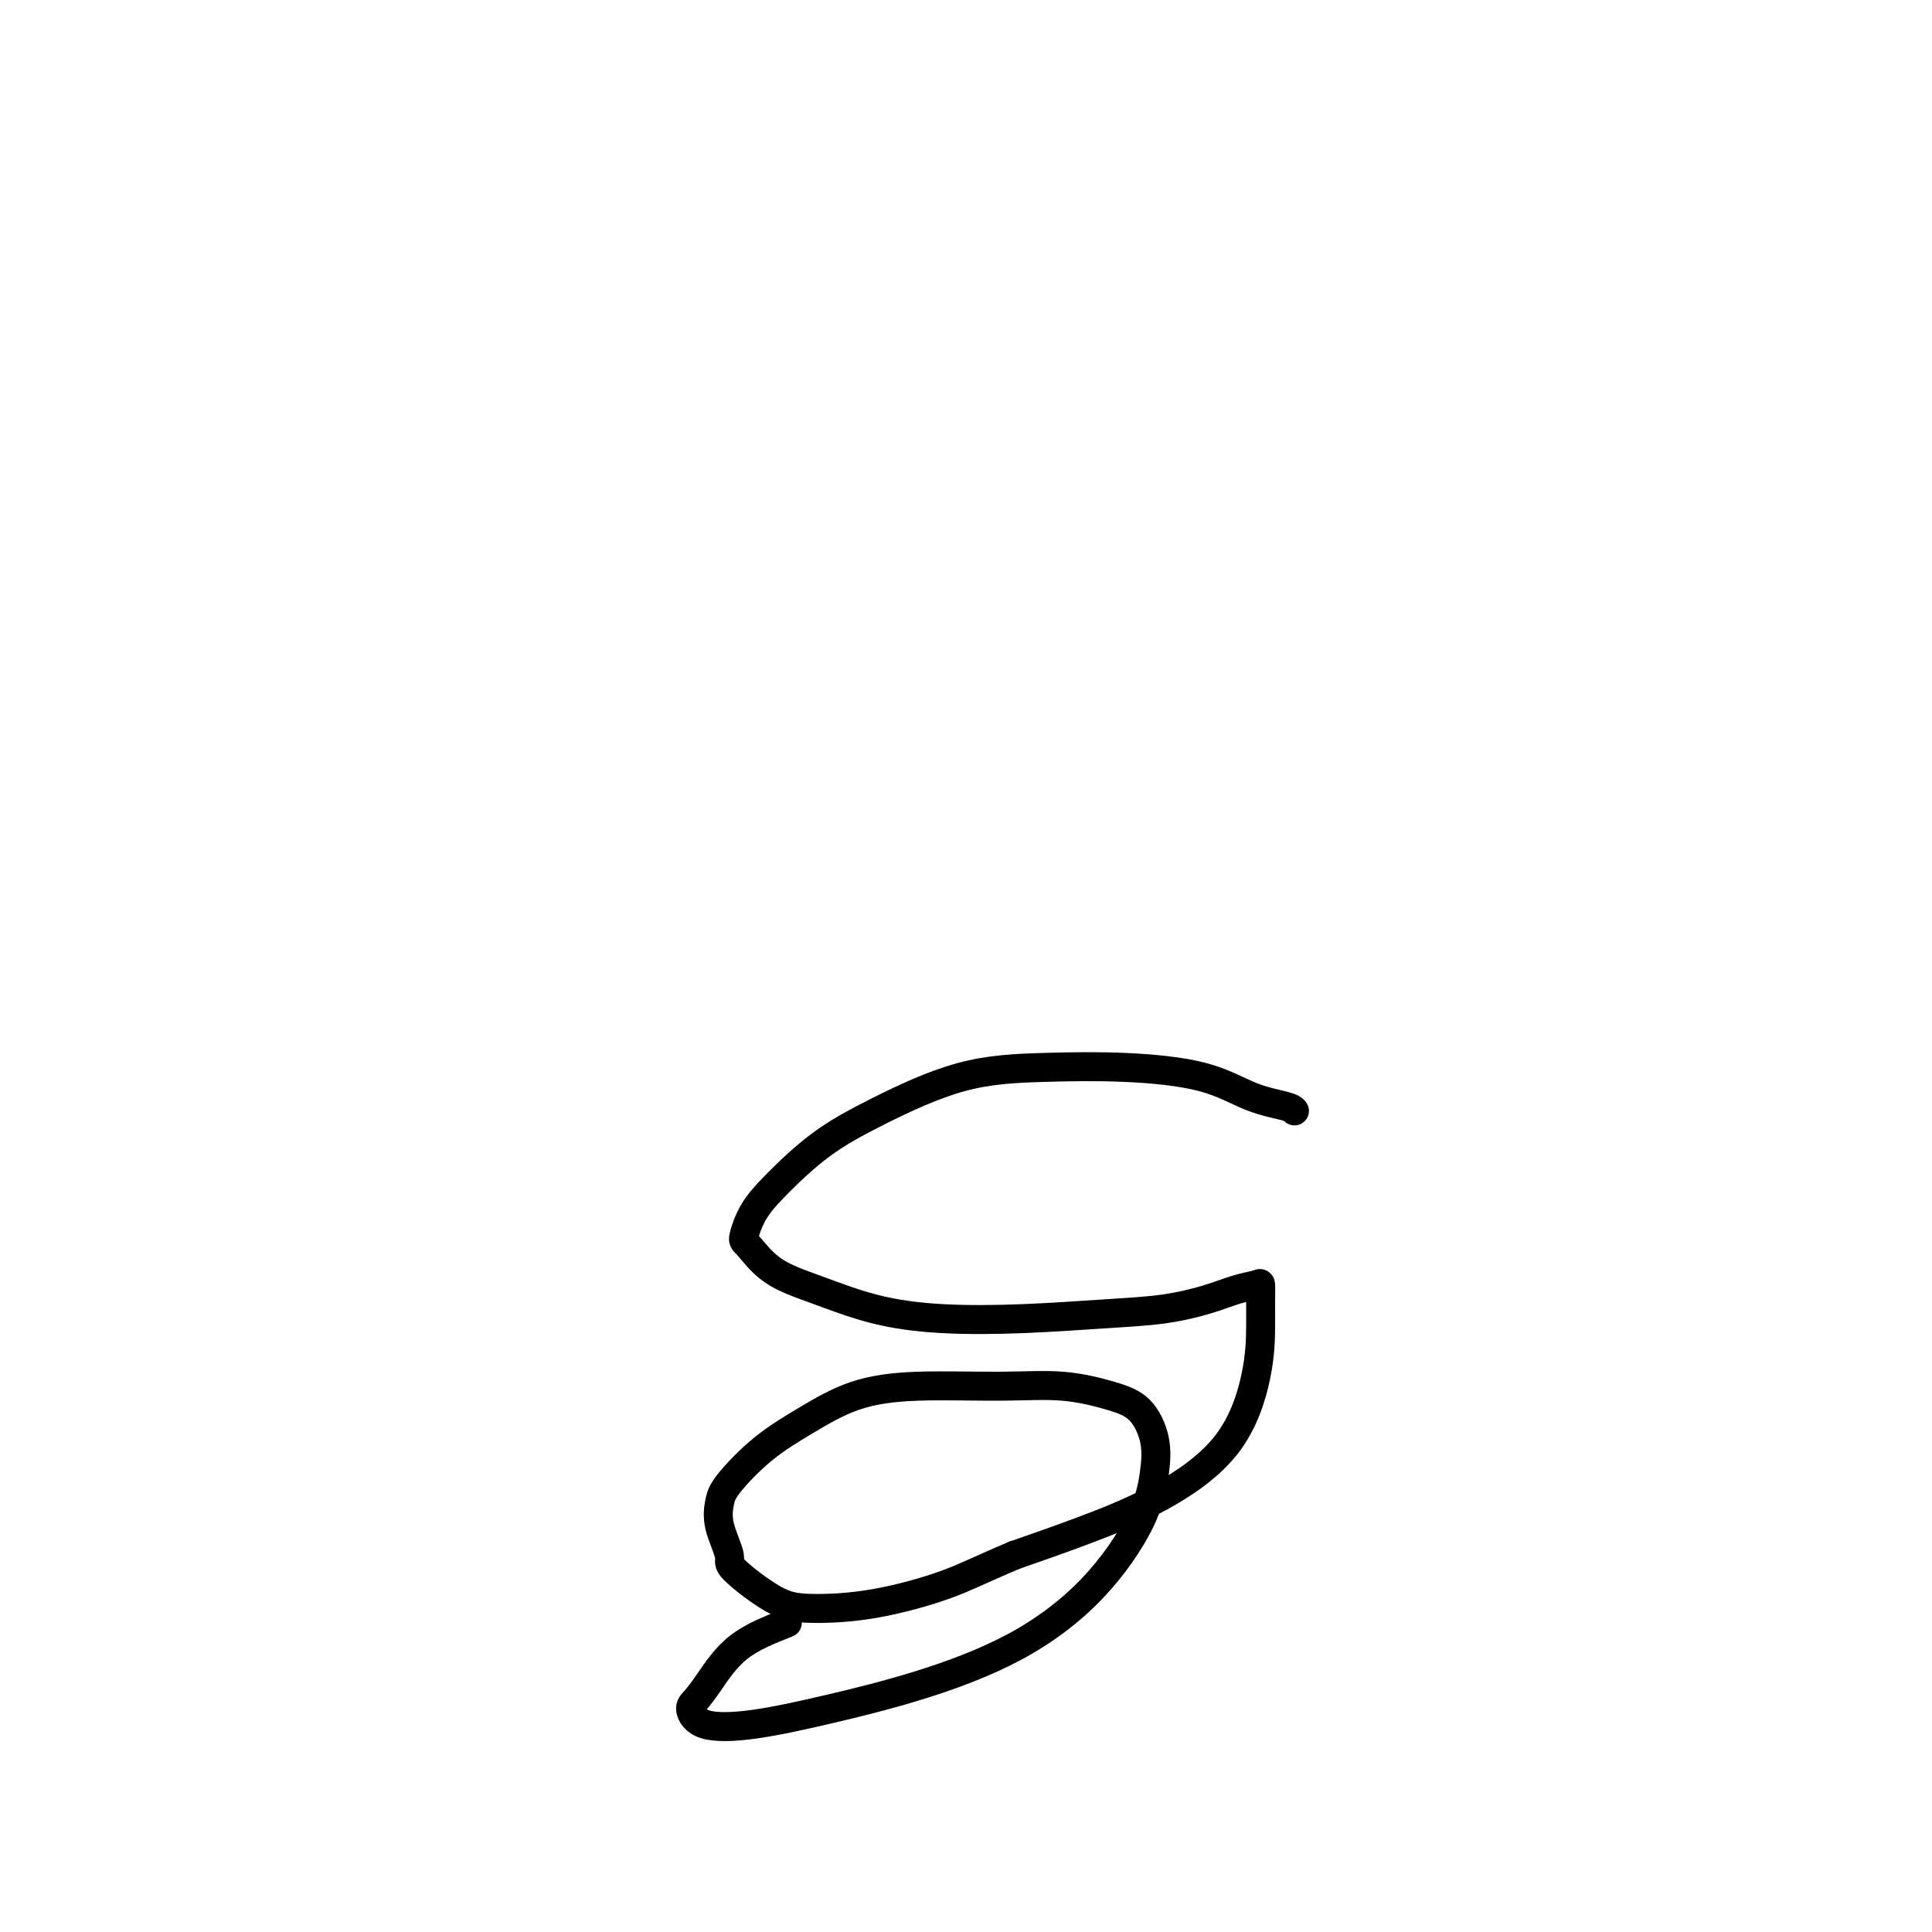 <svg viewBox='0 0 400 400' version='1.1' xmlns='http://www.w3.org/2000/svg' xmlns:xlink='http://www.w3.org/1999/xlink'><g fill='none' stroke='#000000' stroke-width='6' stroke-linecap='round' stroke-linejoin='round'><path d='M268,230c-0.255,-0.302 -0.511,-0.603 -2,-1c-1.489,-0.397 -4.213,-0.889 -7,-2c-2.787,-1.111 -5.637,-2.841 -10,-4c-4.363,-1.159 -10.239,-1.749 -16,-2c-5.761,-0.251 -11.408,-0.165 -17,0c-5.592,0.165 -11.129,0.408 -17,2c-5.871,1.592 -12.074,4.532 -17,7c-4.926,2.468 -8.573,4.465 -12,7c-3.427,2.535 -6.633,5.609 -9,8c-2.367,2.391 -3.895,4.098 -5,6c-1.105,1.902 -1.785,3.997 -2,5c-0.215,1.003 0.037,0.913 1,2c0.963,1.087 2.636,3.350 5,5c2.364,1.650 5.419,2.688 9,4c3.581,1.312 7.690,2.899 12,4c4.310,1.101 8.822,1.715 14,2c5.178,0.285 11.020,0.242 17,0c5.980,-0.242 12.096,-0.681 17,-1c4.904,-0.319 8.596,-0.518 12,-1c3.404,-0.482 6.520,-1.246 9,-2c2.480,-0.754 4.325,-1.497 6,-2c1.675,-0.503 3.180,-0.768 4,-1c0.820,-0.232 0.954,-0.433 1,0c0.046,0.433 0.005,1.499 0,3c-0.005,1.501 0.028,3.436 0,6c-0.028,2.564 -0.115,5.756 -1,10c-0.885,4.244 -2.567,9.540 -6,14c-3.433,4.460 -8.617,8.085 -14,11c-5.383,2.915 -10.967,5.118 -16,7c-5.033,1.882 -9.517,3.441 -14,5'/><path d='M210,322c-7.087,2.991 -9.806,4.469 -14,6c-4.194,1.531 -9.864,3.115 -15,4c-5.136,0.885 -9.737,1.070 -13,1c-3.263,-0.070 -5.186,-0.396 -8,-2c-2.814,-1.604 -6.517,-4.488 -8,-6c-1.483,-1.512 -0.746,-1.652 -1,-3c-0.254,-1.348 -1.499,-3.902 -2,-6c-0.501,-2.098 -0.257,-3.738 0,-5c0.257,-1.262 0.527,-2.146 2,-4c1.473,-1.854 4.150,-4.678 7,-7c2.850,-2.322 5.875,-4.140 9,-6c3.125,-1.860 6.351,-3.760 10,-5c3.649,-1.240 7.722,-1.818 13,-2c5.278,-0.182 11.761,0.031 17,0c5.239,-0.031 9.233,-0.308 13,0c3.767,0.308 7.306,1.201 10,2c2.694,0.799 4.542,1.503 6,3c1.458,1.497 2.526,3.787 3,6c0.474,2.213 0.356,4.348 0,7c-0.356,2.652 -0.948,5.819 -3,10c-2.052,4.181 -5.563,9.376 -10,14c-4.437,4.624 -9.801,8.678 -16,12c-6.199,3.322 -13.235,5.914 -20,8c-6.765,2.086 -13.261,3.668 -19,5c-5.739,1.332 -10.721,2.414 -15,3c-4.279,0.586 -7.853,0.674 -10,0c-2.147,-0.674 -2.865,-2.112 -3,-3c-0.135,-0.888 0.314,-1.228 1,-2c0.686,-0.772 1.608,-1.977 3,-4c1.392,-2.023 3.255,-4.864 6,-7c2.745,-2.136 6.373,-3.568 10,-5'/></g>
</svg>
